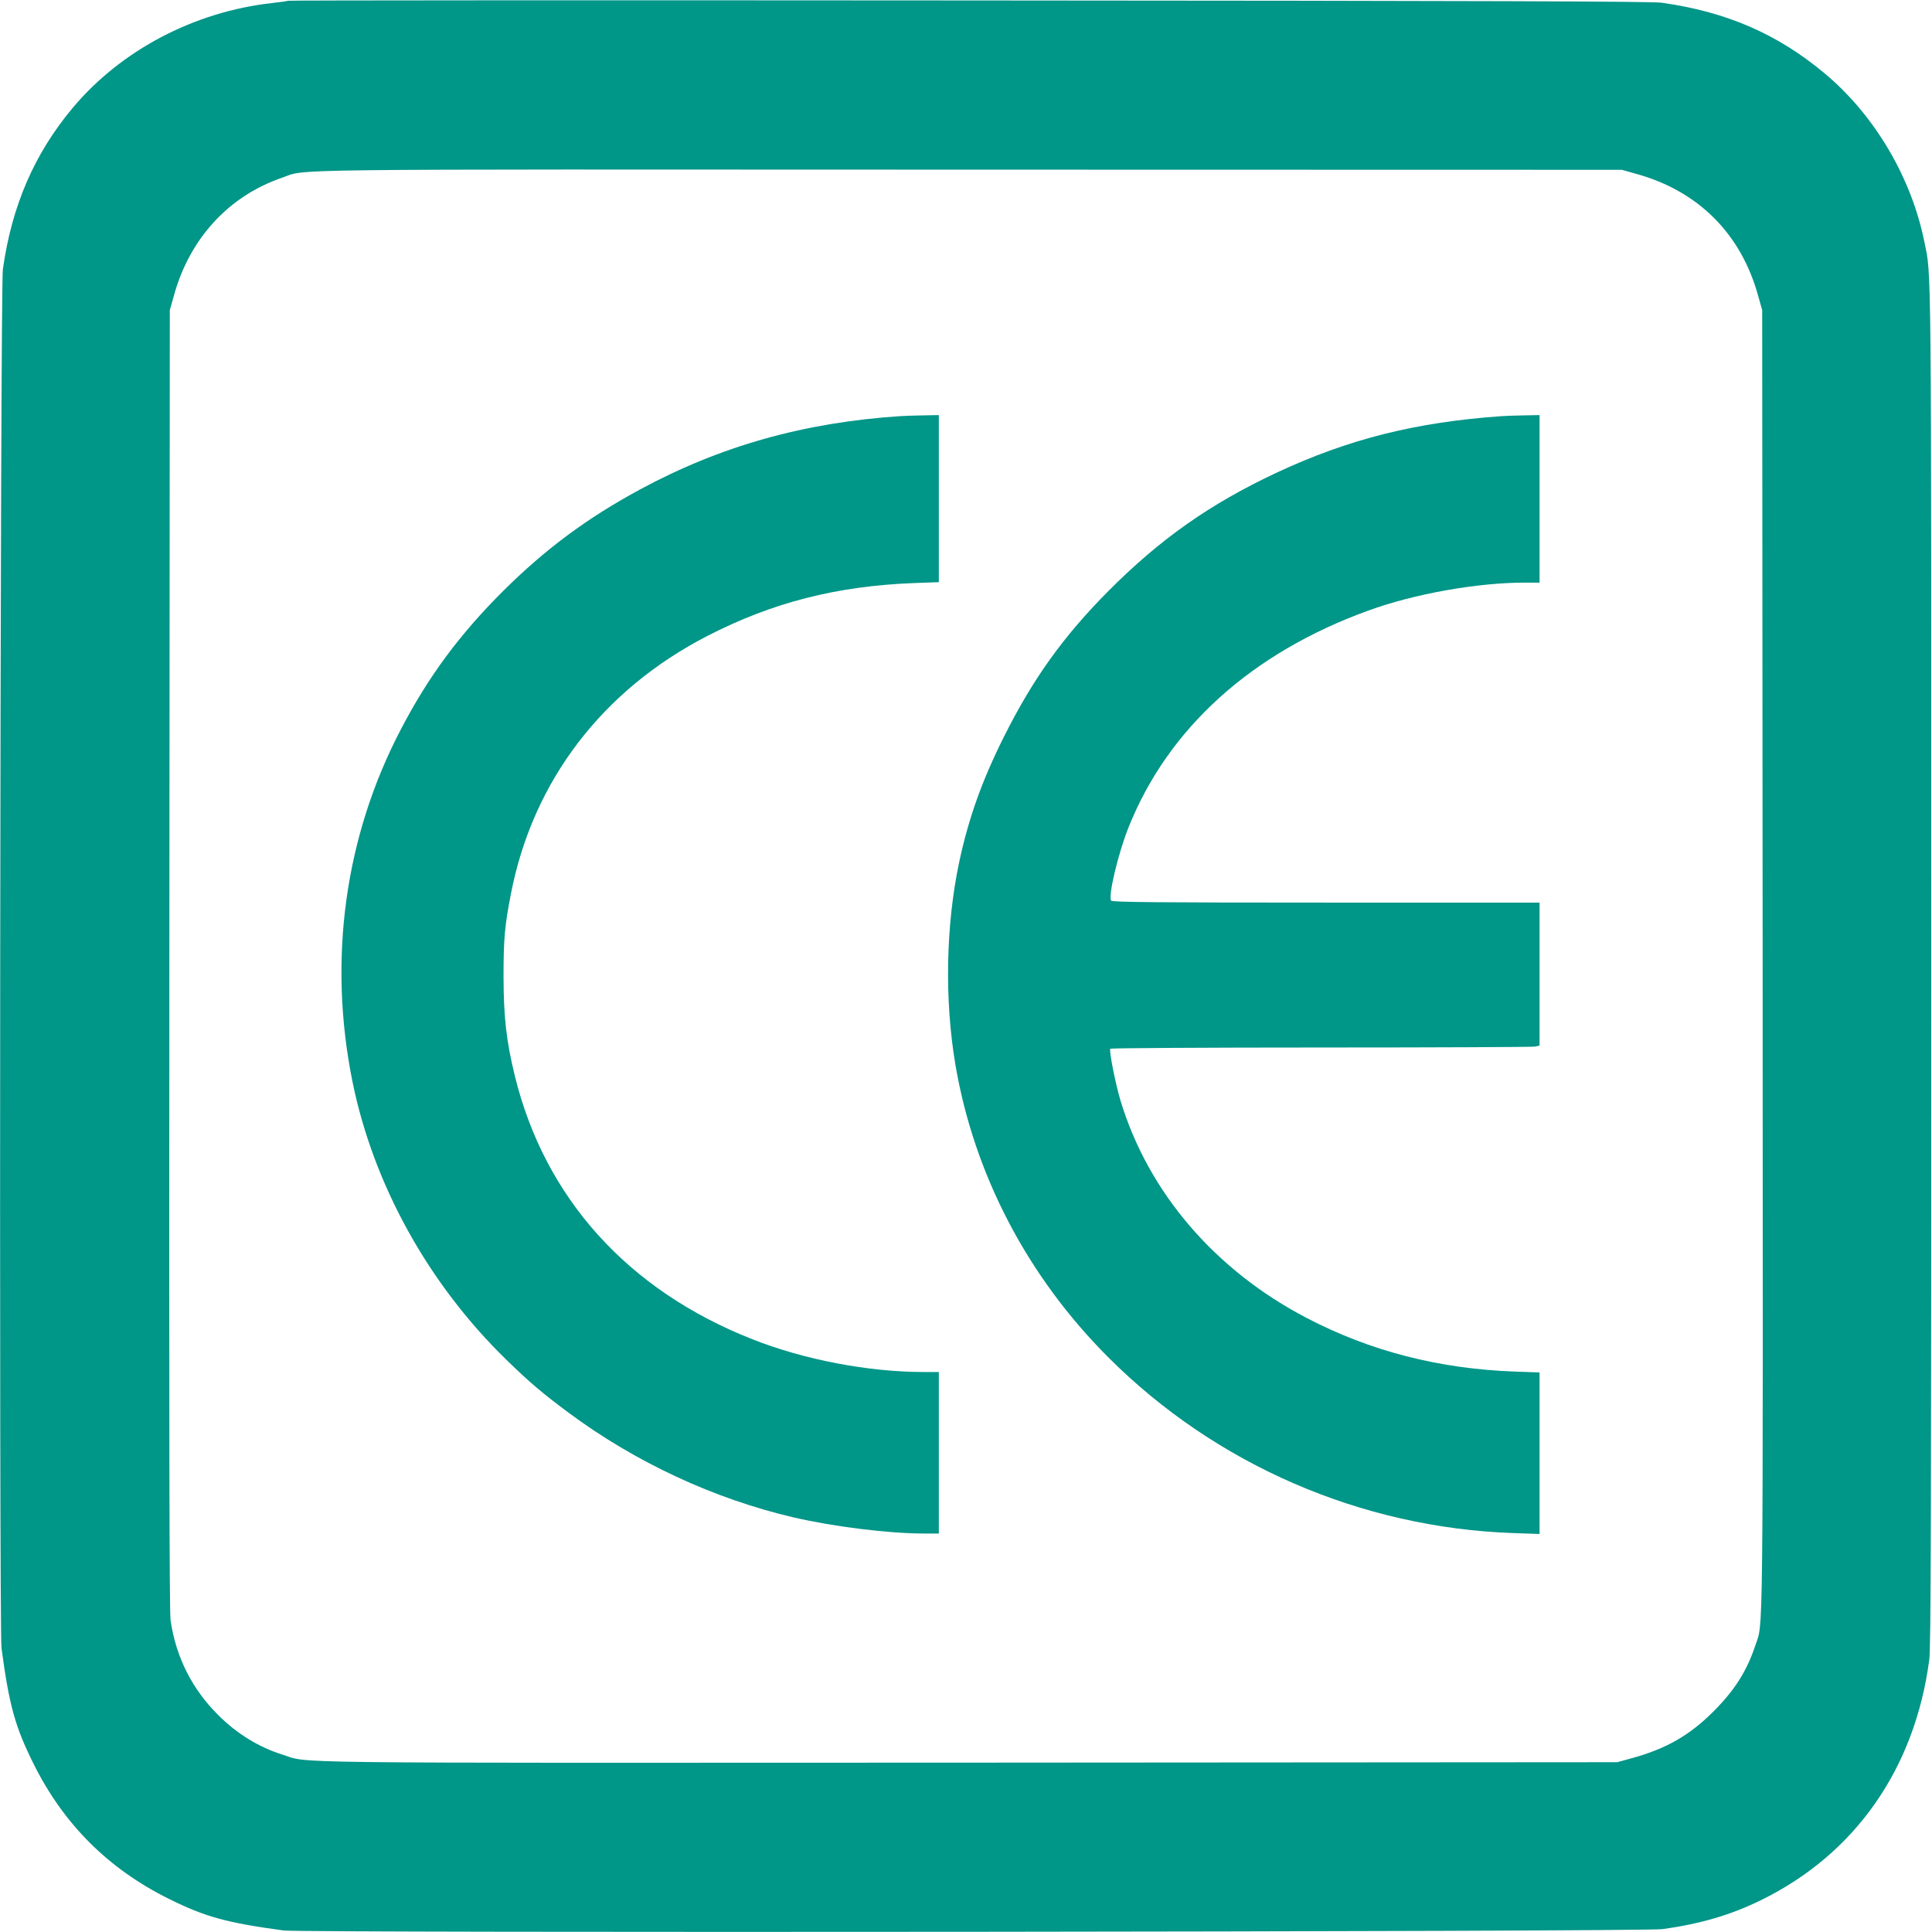 <?xml version="1.0" standalone="no"?>
<!DOCTYPE svg PUBLIC "-//W3C//DTD SVG 20010904//EN"
 "http://www.w3.org/TR/2001/REC-SVG-20010904/DTD/svg10.dtd">
<svg version="1.0" xmlns="http://www.w3.org/2000/svg"
 width="1280pt" height="1280pt" viewBox="0 0 1280 1280"
 preserveAspectRatio="xMidYMid meet">
<g transform="translate(0,1280) scale(0.1,-0.1)"
fill="#009688" stroke="none">
<path d="M1909 12795 c-3 -2 -50 -9 -105 -15 -515 -57 -1000 -311 -1321 -693
-256 -306 -405 -650 -464 -1072 -18 -125 -26 -9006 -9 -9135 51 -379 90 -520
212 -765 198 -399 494 -695 894 -894 243 -121 386 -160 764 -211 129 -17 9010
-9 9135 9 251 35 452 94 650 191 626 306 1022 872 1117 1595 11 81 13 952 13
4600 0 4778 2 4562 -46 4795 -87 427 -330 837 -658 1112 -314 263 -651 409
-1081 470 -65 9 -1154 13 -4591 15 -2478 2 -4508 1 -4510 -2z m8932 -1147
c410 -113 694 -397 807 -807 l27 -96 3 -4305 c2 -4665 5 -4380 -49 -4543 -57
-171 -138 -298 -283 -442 -156 -154 -308 -241 -533 -303 l-98 -27 -4295 -3
c-4692 -2 -4360 -6 -4551 54 -155 49 -298 137 -421 259 -176 174 -283 388
-318 631 -8 58 -10 1244 -8 4379 l3 4300 27 96 c104 379 364 661 718 782 171
59 -146 55 4555 53 l4320 -1 96 -27z"/>
<path d="M5965 10043 c-638 -42 -1192 -198 -1725 -486 -353 -191 -628 -396
-906 -672 -289 -288 -495 -566 -677 -915 -373 -711 -485 -1528 -322 -2335 138
-681 502 -1340 1021 -1845 153 -149 237 -220 409 -348 444 -330 967 -573 1496
-696 265 -61 627 -106 861 -106 l98 0 0 535 0 535 -97 0 c-369 0 -794 81
-1138 217 -826 325 -1376 936 -1574 1745 -56 228 -74 386 -75 653 0 252 7 340
50 558 145 743 605 1345 1299 1703 431 222 856 331 1368 351 l167 6 0 554 0
553 -102 -2 c-57 -1 -125 -3 -153 -5z"/>
<path d="M9950 10043 c-571 -40 -1016 -152 -1493 -375 -441 -207 -769 -438
-1112 -782 -300 -302 -501 -582 -693 -966 -146 -291 -235 -541 -297 -831 -89
-420 -98 -914 -25 -1344 124 -727 478 -1404 1015 -1940 710 -709 1671 -1126
2678 -1162 l177 -6 0 535 0 535 -167 6 c-503 19 -952 135 -1372 353 -610 317
-1052 832 -1237 1441 -34 113 -77 331 -68 345 3 4 630 8 1393 8 764 0 1403 3
1420 6 l31 7 0 473 0 474 -1414 0 c-1127 0 -1416 3 -1424 13 -22 27 45 310
115 486 263 657 814 1155 1589 1436 305 111 721 185 1036 185 l98 0 0 555 0
555 -102 -2 c-57 -1 -123 -3 -148 -5z"/>
</g>
</svg>
